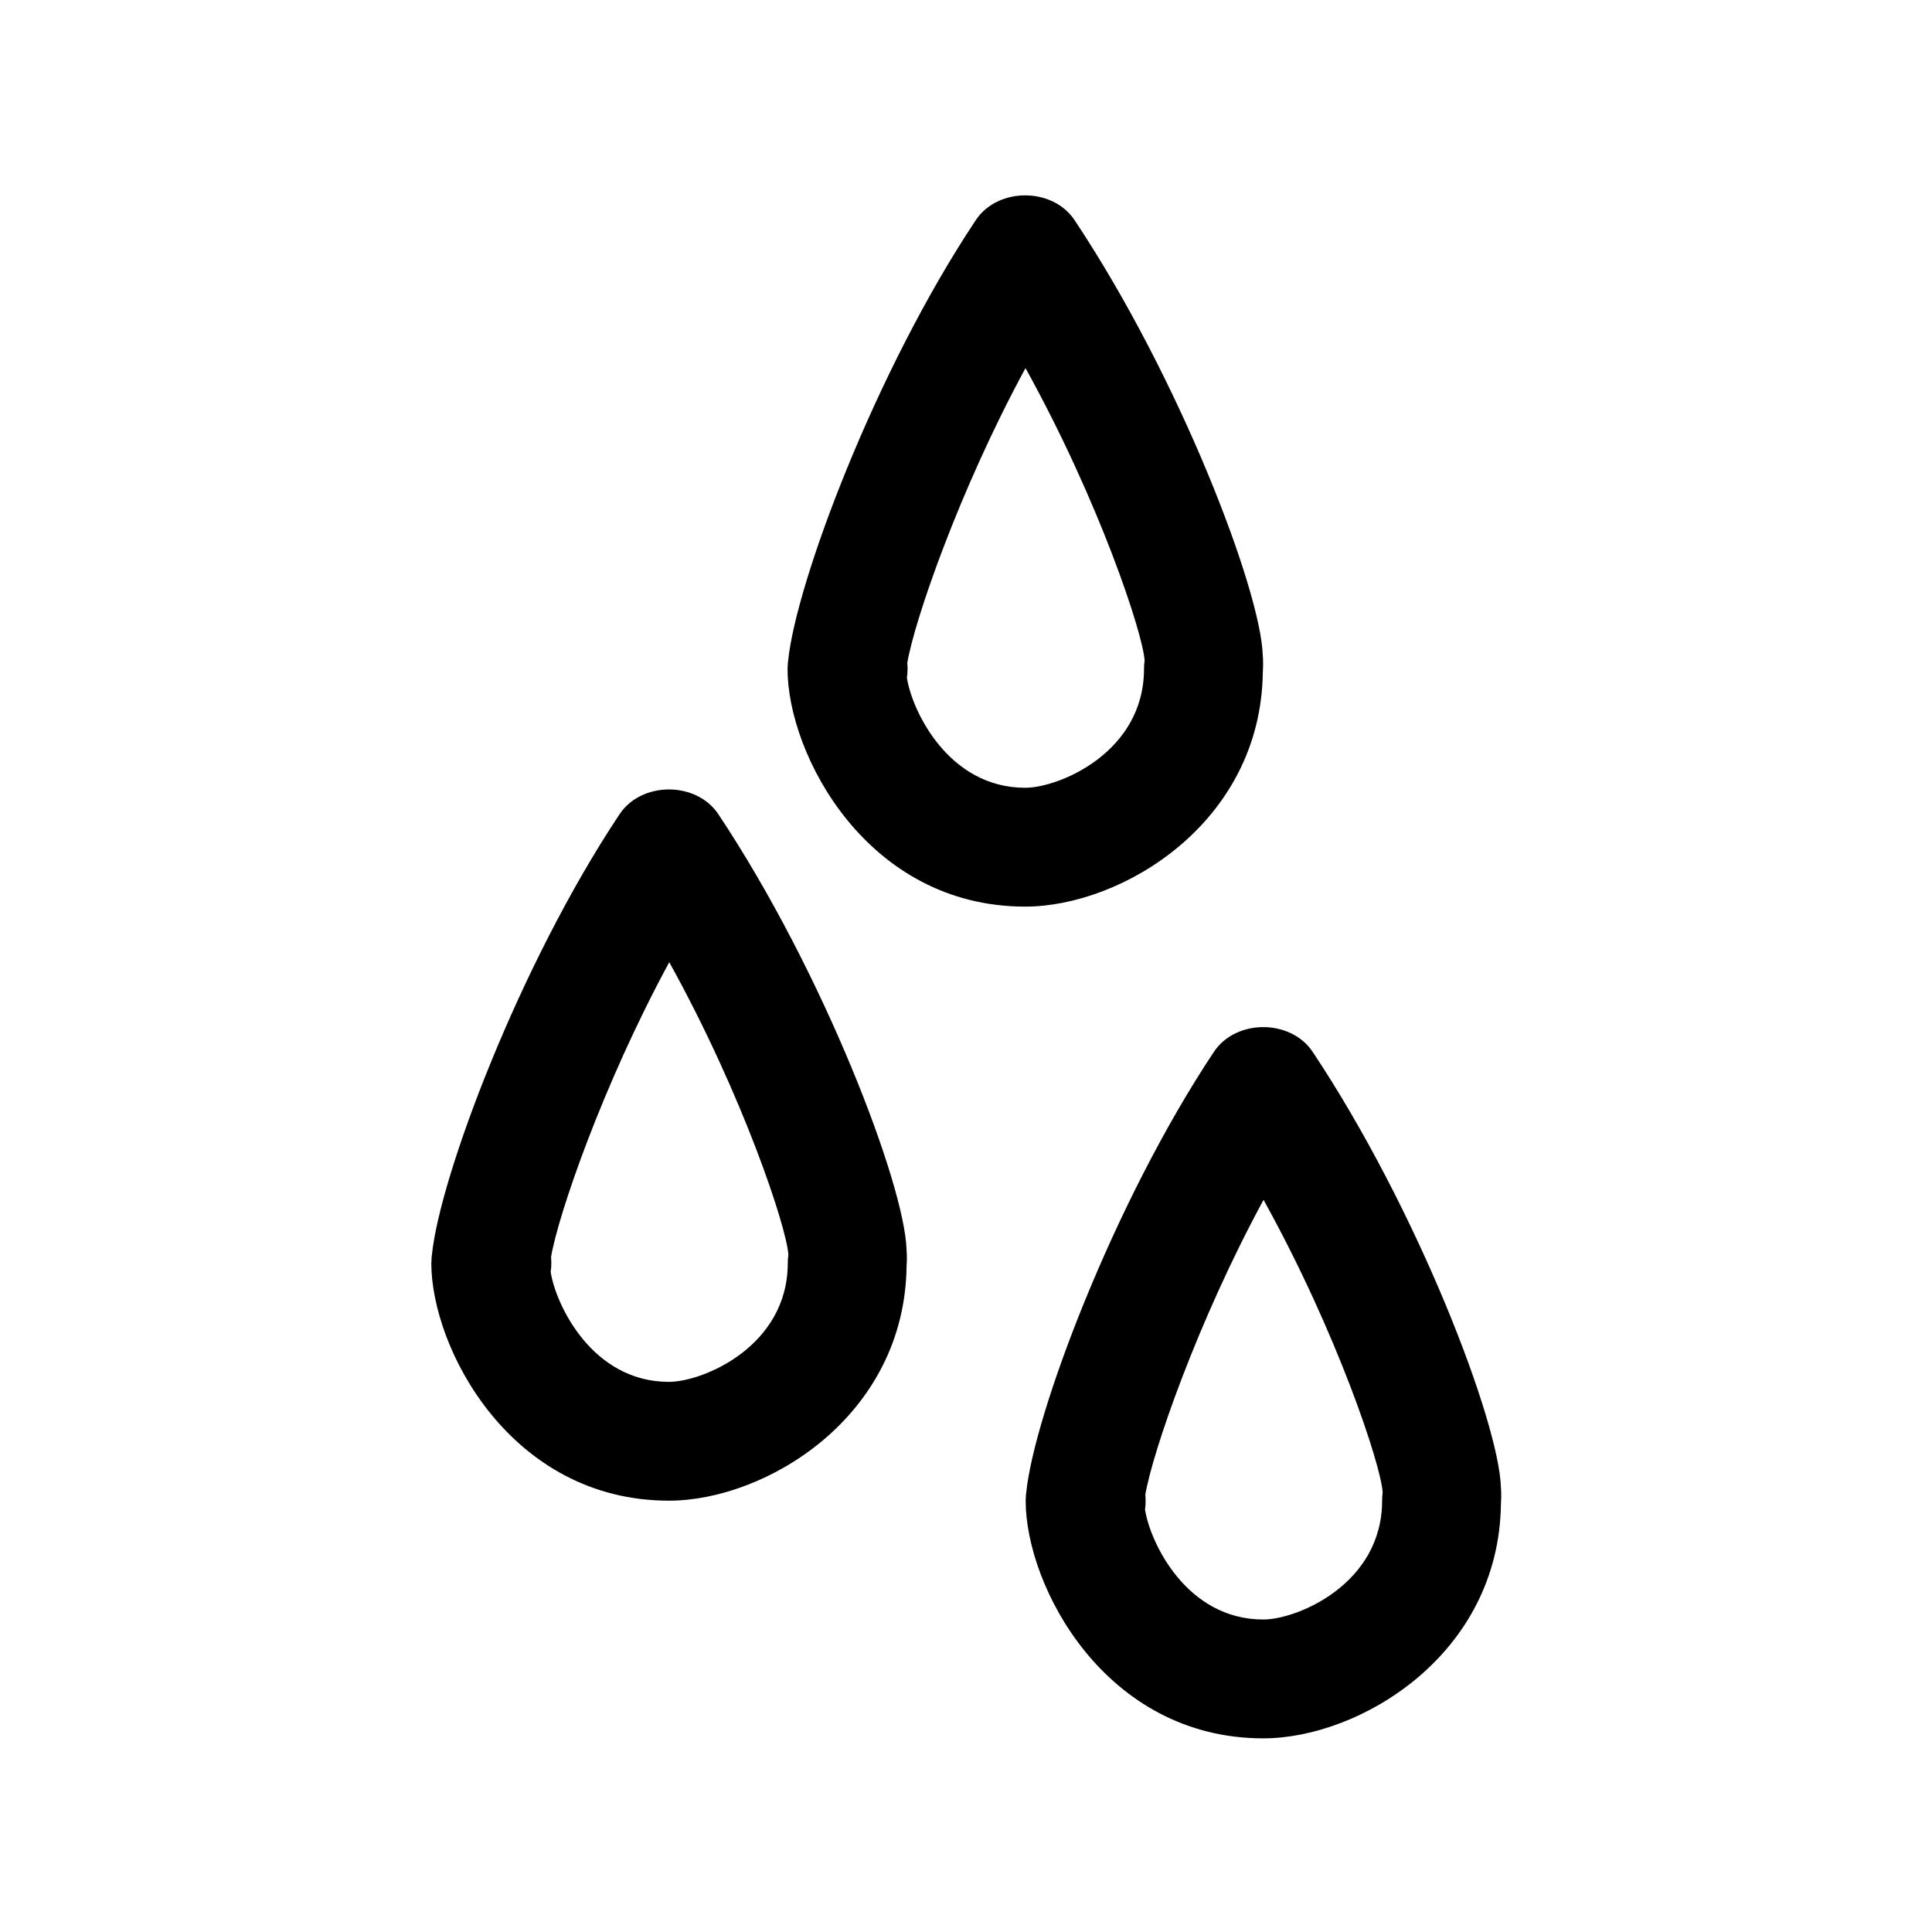 <?xml version="1.0" encoding="UTF-8"?>
<!-- Uploaded to: SVG Repo, www.svgrepo.com, Generator: SVG Repo Mixer Tools -->
<svg fill="#000000" width="800px" height="800px" version="1.1" viewBox="144 144 512 512" xmlns="http://www.w3.org/2000/svg">
 <path d="m334.38 359.79c-5.809-8.77-20.387-8.77-26.199 0-26.543 39.863-47.641 96.102-49.719 116.77-0.047 0.348-0.094 0.676-0.109 1.023h0.016c-0.016 0.285-0.031 0.566-0.047 0.852v0.016c-0.02 0.094-0.02 0.188-0.02 0.266 0 22.609 21.051 62.977 62.977 62.977 25.566 0 62.504-22.137 62.977-62.188 0.078-1.164 0.125-2.738-0.016-4.504-0.598-17.145-21.82-73.086-49.859-115.21zm18.387 118.93c0 22.121-22.531 31.488-31.488 31.488-20.422 0-30.039-20.562-31.348-29.156 0.129-0.758 0.176-1.543 0.176-2.332 0-0.535-0.016-1.055-0.078-1.574 1.859-11.098 13.715-45.688 31.332-78.152 19.555 35.281 31.172 70.438 31.566 77.539-0.113 0.723-0.16 1.465-0.16 2.188zm188.98 59.262c-0.598-17.145-21.82-73.082-49.863-115.21-5.809-8.77-20.387-8.77-26.199 0-26.543 39.863-47.641 96.102-49.719 116.77-0.047 0.348-0.094 0.676-0.109 1.023h0.016c-0.016 0.285-0.031 0.566-0.047 0.852v0.016c-0.016 0.078-0.016 0.172-0.016 0.27 0 22.609 21.051 62.977 62.977 62.977 25.566 0 62.504-22.137 62.977-62.188 0.078-1.172 0.125-2.746-0.016-4.508zm-31.473 3.715c0 22.121-22.531 31.488-31.488 31.488-20.422 0-30.039-20.562-31.348-29.156 0.129-0.758 0.16-1.547 0.16-2.332 0-0.535-0.016-1.055-0.078-1.574 1.859-11.098 13.715-45.688 31.332-78.152 19.555 35.281 31.172 70.438 31.566 77.539-0.098 0.723-0.145 1.465-0.145 2.188zm-31.613-219.63c0.078-1.164 0.125-2.738-0.016-4.504-0.598-17.145-21.82-73.082-49.863-115.21-5.809-8.77-20.387-8.77-26.199 0-26.543 39.863-47.641 96.102-49.719 116.77-0.047 0.348-0.094 0.676-0.109 1.023h0.016c-0.016 0.285-0.031 0.566-0.047 0.852v0.016c-0.016 0.078-0.016 0.172-0.016 0.27 0 22.609 21.051 62.977 62.977 62.977 25.566-0.004 62.504-22.141 62.977-62.191zm-31.488-0.789c0 22.121-22.531 31.488-31.488 31.488-20.422 0-30.039-20.562-31.348-29.156 0.129-0.758 0.176-1.543 0.176-2.332 0-0.535-0.016-1.055-0.078-1.574 1.859-11.098 13.715-45.688 31.332-78.152 19.555 35.281 31.172 70.438 31.566 77.539-0.113 0.723-0.16 1.465-0.16 2.188z"/>
</svg>